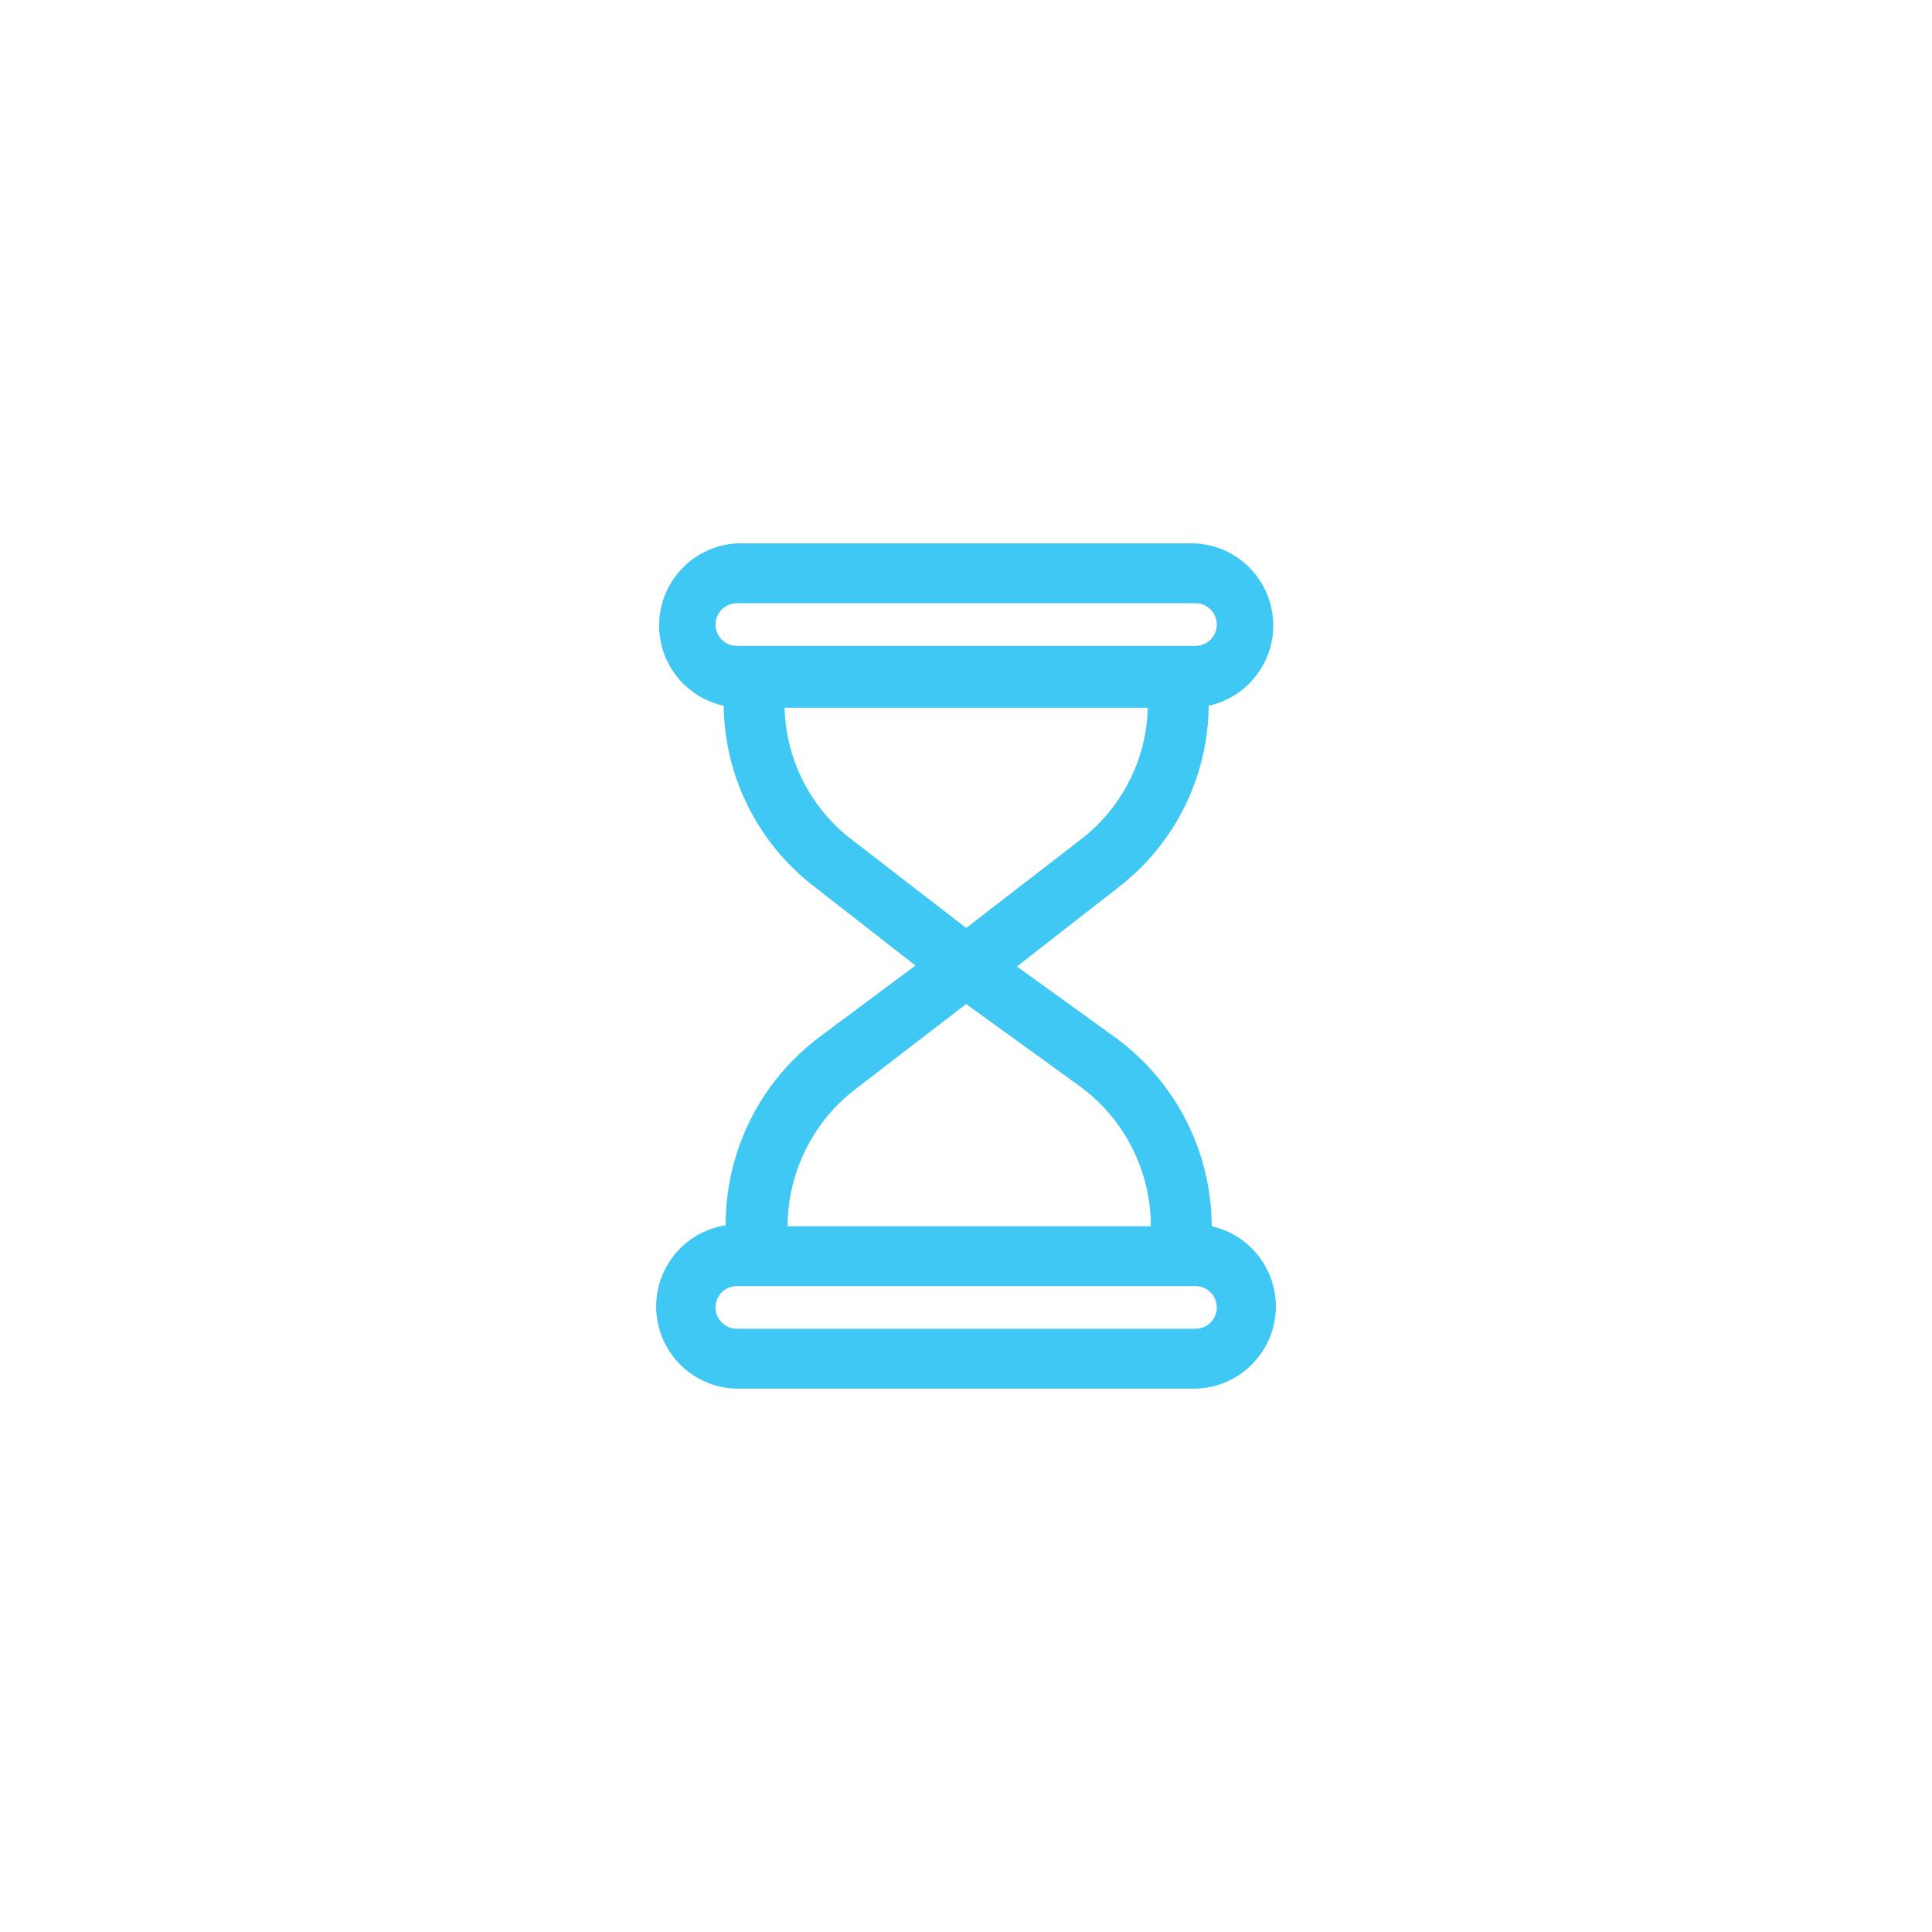 <?xml version="1.0" encoding="utf-8"?>
<!-- Generator: Adobe Illustrator 15.0.0, SVG Export Plug-In . SVG Version: 6.00 Build 0)  -->
<!DOCTYPE svg PUBLIC "-//W3C//DTD SVG 1.0//EN" "http://www.w3.org/TR/2001/REC-SVG-20010904/DTD/svg10.dtd">
<svg version="1.0" id="Layer_1" xmlns="http://www.w3.org/2000/svg" xmlns:xlink="http://www.w3.org/1999/xlink" x="0px" y="0px"
	 width="100px" height="100px" viewBox="0 0 100 100" enable-background="new 0 0 100 100" xml:space="preserve">
<path fill="#40C8F4" d="M55.996,43.409l-5.987,4.621l-5.986-4.621c-2.094-1.634-3.347-4.12-3.414-6.774H59.41
	C59.343,39.289,58.091,41.775,55.996,43.409 M59.567,63.471H40.766c0.008-2.809,1.329-5.451,3.571-7.144l5.671-4.358l5.882,4.254
	C58.202,57.915,59.568,60.607,59.567,63.471 M61.878,68.775H38.14c-0.609,0.001-1.103-0.492-1.104-1.102s0.492-1.104,1.102-1.104
	h0.002h23.738c0.609,0,1.104,0.493,1.104,1.102c0.001,0.609-0.492,1.104-1.102,1.104H61.878z M37.037,32.328
	c0-0.609,0.494-1.103,1.103-1.103h23.738c0.609-0.001,1.104,0.493,1.104,1.102c0,0.609-0.493,1.104-1.103,1.104h-0.002H38.14
	c-0.589,0.001-1.075-0.461-1.103-1.051V32.328z M62.562,36.529c2.295-0.504,3.746-2.771,3.242-5.067
	c-0.409-1.867-2.016-3.232-3.926-3.336H38.14c-2.346,0.127-4.145,2.132-4.019,4.478c0.103,1.91,1.468,3.516,3.336,3.926
	c0.044,3.667,1.767,7.112,4.674,9.348l5.252,4.098l-4.936,3.676c-3.055,2.276-4.864,5.854-4.885,9.663v0.104
	c-2.321,0.361-3.91,2.536-3.549,4.858c0.315,2.024,2.027,3.536,4.075,3.598h23.79c2.349-0.052,4.211-1.999,4.159-4.348
	c-0.044-1.953-1.412-3.626-3.318-4.055c-0.013-3.865-1.865-7.493-4.989-9.77l-5.095-3.676l5.252-4.096
	C60.809,43.683,62.533,40.214,62.562,36.529"/>
</svg>

